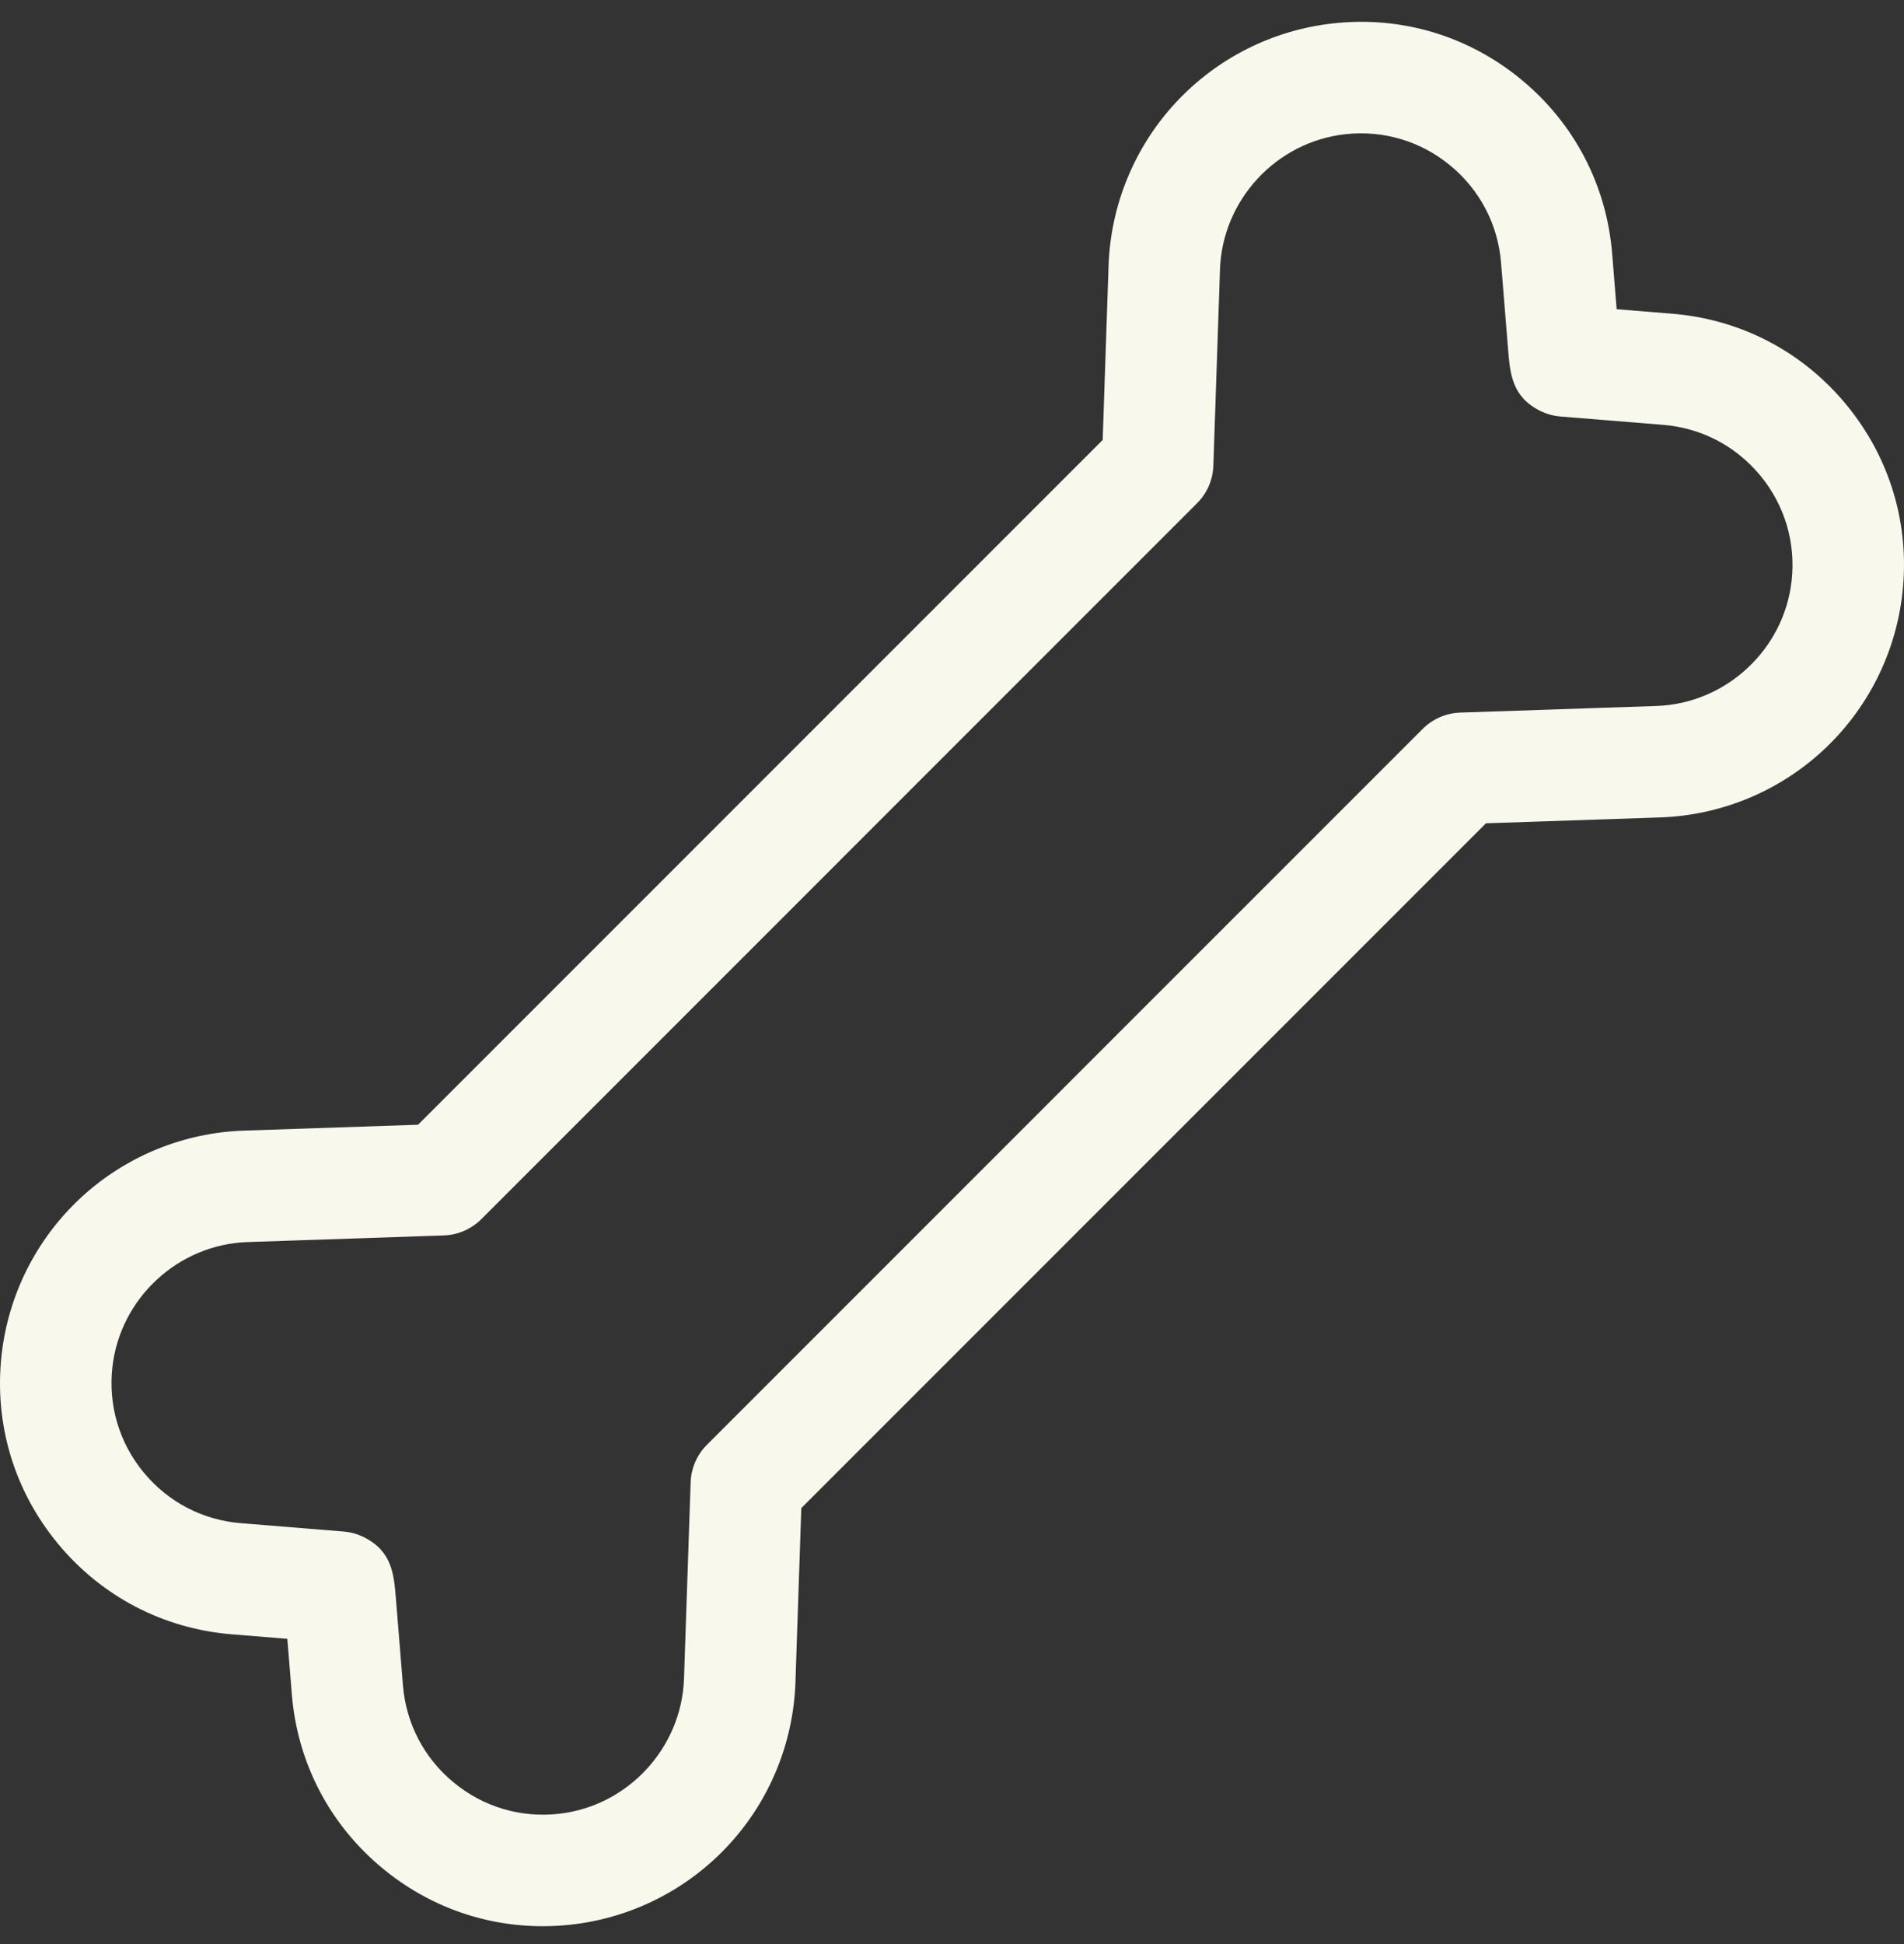 <svg width="48" height="49" viewBox="0 0 48 49" fill="none" xmlns="http://www.w3.org/2000/svg">
<rect x="0" y="0" width="48" height="49" fill="#333333" stroke="none"/>
<path d="M46.545 10.199C45.442 8.861 43.882 8.047 42.153 7.907L40.756 7.794C40.701 7.115 40.643 6.397 40.643 6.397C40.503 4.668 39.689 3.108 38.35 2.004C37.012 0.901 35.326 0.398 33.601 0.59C32.083 0.759 30.675 1.469 29.637 2.59C28.599 3.711 27.999 5.17 27.947 6.697L27.799 11.089C23.489 15.399 14.841 24.048 10.539 28.349L6.147 28.497C4.62 28.549 3.161 29.149 2.04 30.187C0.919 31.225 0.209 32.633 0.04 34.152C-0.152 35.876 0.351 37.562 1.454 38.901C2.558 40.239 4.118 41.053 5.847 41.193L7.244 41.307C7.299 41.986 7.357 42.703 7.357 42.703C7.497 44.432 8.311 45.992 9.65 47.096C10.801 48.046 12.211 48.55 13.681 48.55C13.919 48.55 14.158 48.537 14.399 48.51C15.917 48.341 17.325 47.631 18.363 46.51C19.401 45.389 20.001 43.93 20.053 42.403L20.201 38.011C24.511 33.701 33.159 25.052 37.461 20.751L41.853 20.603C43.38 20.551 44.839 19.951 45.96 18.913C47.081 17.875 47.791 16.467 47.96 14.948C48.152 13.224 47.649 11.538 46.545 10.199ZM45.167 14.638C44.974 16.378 43.508 17.735 41.758 17.794L36.812 17.961C36.456 17.973 36.118 18.12 35.866 18.372L26.841 27.396C26.835 27.402 26.829 27.409 26.822 27.416L17.822 36.416C17.57 36.668 17.423 37.006 17.411 37.362L17.244 42.308C17.185 44.058 15.828 45.524 14.088 45.717C13.126 45.824 12.184 45.544 11.438 44.928C10.69 44.312 10.236 43.441 10.158 42.476L9.981 40.293C9.931 39.68 9.884 39.1 9.176 38.746C9.015 38.666 8.84 38.617 8.661 38.602L6.074 38.392C5.109 38.314 4.238 37.86 3.622 37.113C3.006 36.366 2.726 35.424 2.833 34.462C3.026 32.722 4.492 31.365 6.242 31.306L11.188 31.139C11.544 31.127 11.882 30.98 12.134 30.729L21.159 21.704C21.165 21.698 21.17 21.692 21.176 21.686L30.178 12.684C30.43 12.432 30.577 12.094 30.589 11.738L30.756 6.792C30.815 5.042 32.172 3.576 33.912 3.383C34.874 3.276 35.816 3.556 36.562 4.172C37.309 4.788 37.764 5.659 37.842 6.624L38.019 8.807C38.069 9.42 38.116 10 38.824 10.354C38.985 10.434 39.16 10.483 39.339 10.498L41.926 10.708C42.891 10.786 43.761 11.241 44.378 11.987C44.994 12.734 45.274 13.676 45.167 14.638Z" fill="#F9F8ED"></path>
</svg>
